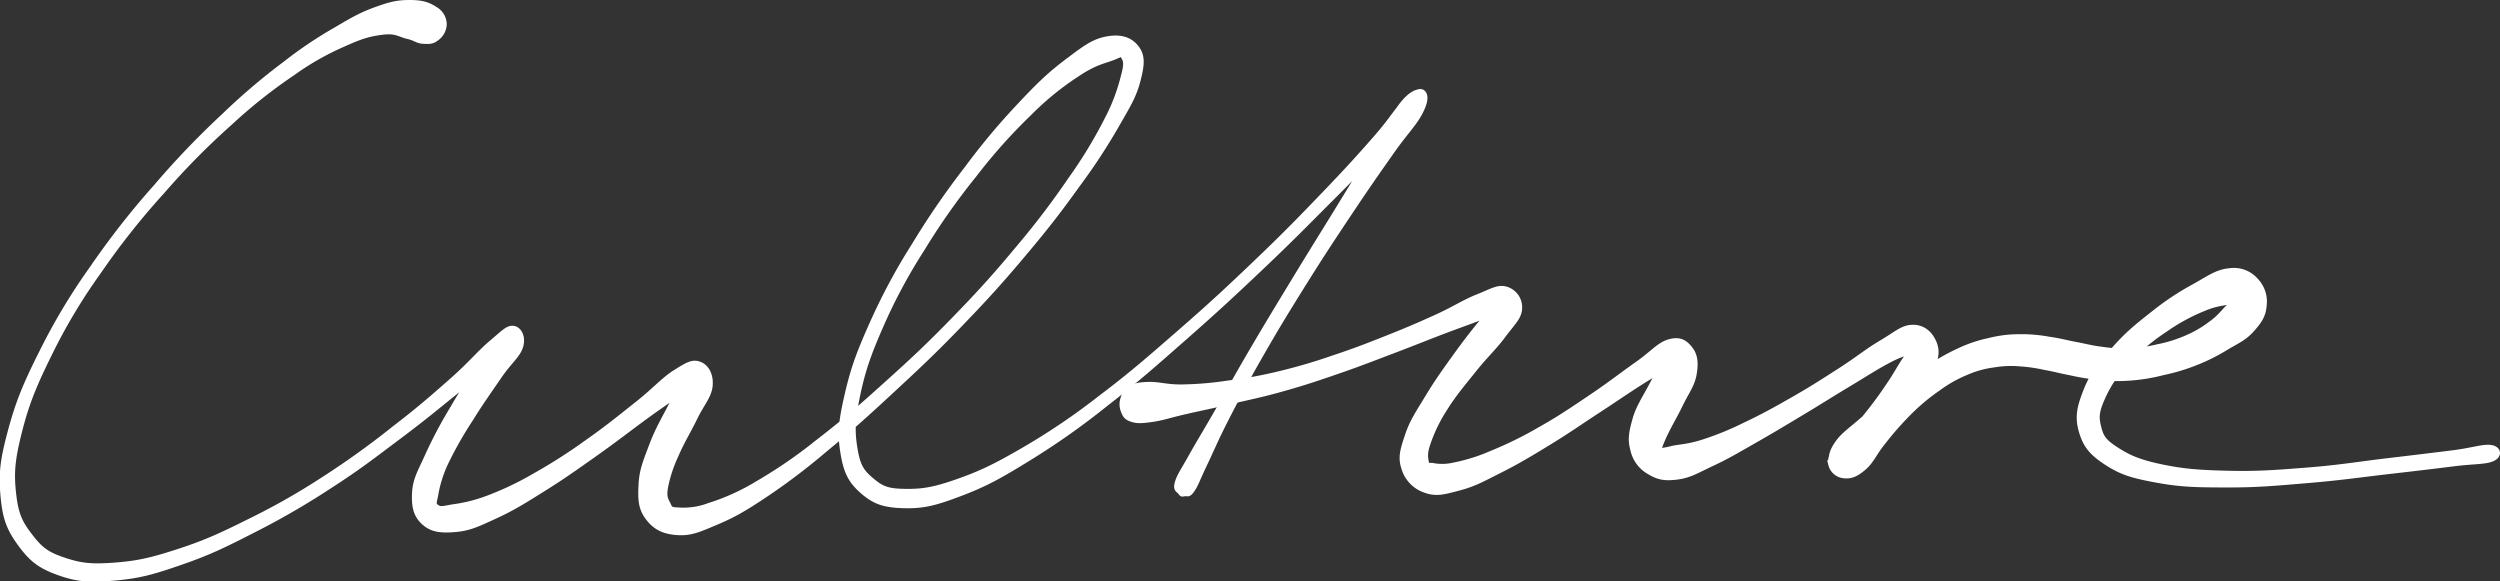<svg xmlns="http://www.w3.org/2000/svg" width="810.079" height="188.37" viewBox="0 0 810.079 188.37">
  <rect x="0" y="0" width="810.079" height="188.37" fill="#333333" stroke="none"/>
  <g id="culture_calligrapherai__style6" data-name="culture(calligrapherai)_style6" transform="translate(0.405 0.5)">
    <path id="パス_24965" data-name="パス 24965" d="M566.164,387.9a6.012,6.012,0,0,0-3.03-5.194c-2.233-1.485-4.348-2.2-8.165-2.223s-6.1.374-10.959,2.125-7.329,3.089-13.31,6.64a135.5,135.5,0,0,0-16.586,11.146,209.018,209.018,0,0,0-20.019,17.039,275.631,275.631,0,0,0-21.8,22.754,264.4,264.4,0,0,0-20.7,26.4,198.181,198.181,0,0,0-16.458,27.407c-5.332,10.615-7.663,16.281-10.182,25.656s-3.059,13.782-2.371,21.2,2.105,10.841,5.834,15.868,6.611,7.122,12.808,9.287,10.251,2.282,18.16,1.574,12.4-2.007,21.377-5.125S494.674,556.935,504.3,552a251.2,251.2,0,0,0,24.594-14.245c9.434-6.07,14.245-9.867,22.606-16.133s12.592-9.857,19.232-15.2,10.172-7.929,13.979-11.51,5.076-4.978,5.037-6.394-2.754-2.509-5.214-.7-3.837,4.87-7.093,9.759-5.784,8.726-9.228,14.678a146.006,146.006,0,0,0-7.978,15.032c-2.459,5.48-4.073,7.929-4.309,12.376s.413,7.4,3.109,9.847,5.706,2.764,10.379,2.371,7.309-1.692,13.005-4.309,9.011-4.7,15.5-8.755,10.221-6.719,16.97-11.49,10.861-8.037,16.8-12.366,9.483-6.483,12.867-9.3,4.073-3.994,4.014-4.781-2.4-1.23-4.309.836-2.922,5.007-5.224,9.5-4.329,7.821-6.266,12.956-3.2,8-3.453,12.71-.187,7.693,2.154,10.89,5.106,4.712,9.592,5.076,7.063-.777,12.857-3.227,9.07-4.319,16.134-9.031a204.871,204.871,0,0,0,19.163-14.51c8.146-6.689,12.74-10.8,21.534-18.947s13.763-12.769,22.439-21.77,13.3-14.127,20.944-23.216,11.333-13.95,17.3-22.233A193.524,193.524,0,0,0,784,420.745c3.915-6.788,5.706-9.69,7-14.766s1.535-7.85-.492-10.6-5.174-3.915-9.67-3.148-7.132,2.715-12.828,6.994-9.011,7.339-15.632,14.392A219.337,219.337,0,0,0,734.9,434.478a260.286,260.286,0,0,0-16.96,24.663,196.982,196.982,0,0,0-13.694,25.469c-4.368,9.739-6.227,14.874-8.145,23.236s-2.42,12.277-1.417,18.583,2.4,9.4,6.444,12.956,7.3,4.614,13.753,4.771,10.369-.915,18.494-4,12.779-5.7,22.134-11.471a241.457,241.457,0,0,0,24.672-17.4c10.123-7.831,15.691-12.789,25.9-21.77s15.76-14.136,25.194-23.089,14.127-13.8,21.977-21.643,11.589-11.785,17.265-17.58,8.647-7.89,11.136-11.382,2.243-5.411,1.289-6.07-3.138-.462-6.07,2.823-4.4,6.857-8.588,13.605-6.994,11.431-12.346,20.157-8.755,14.117-14.432,23.453-8.854,14.54-13.969,23.246-7.565,13.3-11.589,20.295-5.942,10.054-8.529,14.687-3.738,6.109-4.378,8.46.61,2.528,1.151,3.286.728.679,1.574.521,1.328.63,2.676-1.3,1.79-3.62,4.053-8.332,3.6-8.106,7.27-15.248,6.08-11.736,11.077-20.452,8.165-13.9,13.94-23.138,9.3-14.55,14.963-23.039,8.814-12.946,13.359-19.419,7.349-9.031,9.365-12.956,1.682-5.853.7-6.689-2.519-.433-5.647,2.509-4.683,6.148-9.995,12.208-8.942,10.1-16.6,18.071-12.336,12.828-21.7,21.78-14.894,14.127-25.1,23.01-15.789,13.8-25.912,21.436a217.1,217.1,0,0,1-24.672,16.7c-9.287,5.411-14.048,7.693-21.761,10.388s-11.362,3.158-16.8,3.069-7.27-.866-10.408-3.512-4.338-4.368-5.253-9.7-.954-9.05.679-16.97,3.305-13.1,7.486-22.656A176.3,176.3,0,0,1,720.9,460.961a220.065,220.065,0,0,1,17-24.171A177.583,177.583,0,0,1,755.7,416.869a92.994,92.994,0,0,1,15.76-12.789c5.371-3.571,8.234-3.984,11.1-5.076s2.577-1.476,3.187-.364.984,1.908-.118,5.922a61.126,61.126,0,0,1-5.381,14.136,148.245,148.245,0,0,1-11.677,19.193A264.715,264.715,0,0,1,751.688,460.1c-7.535,9.05-12.13,14.156-20.777,23.059s-13.625,13.5-22.459,21.456-13.507,12-21.721,18.337a157.625,157.625,0,0,1-19.37,13.33,71.238,71.238,0,0,1-15.779,7.181,23.177,23.177,0,0,1-10,1.446c-2.6-.089-2.263-.453-3-1.879s-1.23-2.184-.689-5.273a43.914,43.914,0,0,1,3.384-10.172c1.908-4.476,3.945-7.634,6.158-12.189s4.643-7.014,4.909-10.556-1.259-6.217-3.591-7.132-4-.01-8.086,2.558-6.591,5.706-12.346,10.26-9.759,7.86-16.419,12.533a176.6,176.6,0,0,1-16.911,10.8,98.822,98.822,0,0,1-15.278,7.27,50.038,50.038,0,0,1-11.274,2.794c-3.217.59-3.787.8-4.791.118s-.856-.757-.266-3.532a39.813,39.813,0,0,1,3.227-10.339,123.231,123.231,0,0,1,8-14.107c3.482-5.627,6.129-9.267,9.4-14.058s6.1-6.719,6.965-9.906-.669-5.765-2.656-6.03-3.256,1.249-7.319,4.673-6.66,6.827-13.005,12.425-10.5,9.218-18.7,15.533a272.3,272.3,0,0,1-22.331,16.055,223.421,223.421,0,0,1-24.367,13.861c-9.5,4.742-14.451,6.985-23.177,9.818s-13.113,3.8-20.423,4.348-10.772.216-16.124-1.574-7.427-3.207-10.664-7.368-4.742-6.758-5.519-13.418-.571-10.89,1.682-19.9,4.437-14.687,9.582-25.135a183.075,183.075,0,0,1,16.133-27.083,243.127,243.127,0,0,1,20.609-26.03A240.321,240.321,0,0,1,496.573,420.1a166.244,166.244,0,0,1,20.2-16.055,89.071,89.071,0,0,1,16.714-9.513c5.853-2.666,8.49-3.315,12.572-3.817s5.243.767,7.811,1.358,3.1,1.456,5.017,1.584,3.128.207,4.584-.944a6.179,6.179,0,0,0,2.7-4.811" transform="translate(-422.312 -380.48)" fill="#fff" stroke="#fff" stroke-width="1"/>
    <path id="パス_24966" data-name="パス 24966" d="M791.475,514.317c.541,1.485.925,2.528,2.833,3.2s3.168.639,6.729.157,5.9-1.387,11.1-2.568,8.559-1.84,14.884-3.325,9.877-2.154,16.734-4.092,10.526-3.168,17.55-5.588,10.742-3.906,17.56-6.483,10.408-4.063,16.527-6.4,9.837-3.551,14.048-5.283,6.079-2.282,7.034-3.374-.63-2.922-2.253-2.076-2.863,2.705-5.844,6.316-5.45,6.719-9.08,11.756-5.971,8.283-9.1,13.458-4.988,7.781-6.532,12.415S881.3,529.556,882.5,533.2a11.138,11.138,0,0,0,7.172,7.4c3.65,1.328,6.266.531,11.107-.748s7.368-2.725,13.143-5.637,9.228-4.978,15.71-8.932,10.251-6.65,16.675-10.841,10.27-6.935,15.435-10.1,8.244-3.984,10.388-5.745,1.23-2.991.325-3.04-2.813.521-4.85,2.823-3.3,4.879-5.361,8.706-3.837,6.414-4.948,10.457-1.544,6.355-.58,9.759a11.174,11.174,0,0,0,5.381,7.27c2.942,1.8,5.155,2.273,9.287,1.741s6.4-2.046,11.372-4.368,7.723-4,13.477-7.27,9.159-5.332,15.327-9.031,9.68-5.961,15.524-9.473,9.3-5.814,13.733-8.077,6.729-2.223,8.451-3.237.915-2.213.177-1.83-1.839,1.033-3.856,3.728-3.384,5.627-6.247,9.729a129.158,129.158,0,0,1-8.086,10.8c-3.2,3.8-5.833,5.2-7.919,8.155s-2.922,4.535-2.489,6.621a5.146,5.146,0,0,0,4.643,3.837c2.253.226,4-.472,6.591-2.7s3.414-4.82,6.345-8.391a101.928,101.928,0,0,1,8.342-9.464,64.736,64.736,0,0,1,9.346-7.8,41.97,41.97,0,0,1,9.188-5.174,31.3,31.3,0,0,1,8.765-2.4,32.327,32.327,0,0,1,8.283-.344,51.62,51.62,0,0,1,8.018,1.151c3.286.58,4.84,1.092,8.4,1.761a80.054,80.054,0,0,0,9.415,1.535,52.676,52.676,0,0,0,10.221.147,60.153,60.153,0,0,0,10.6-1.781,62.989,62.989,0,0,0,10.733-3.256,60.916,60.916,0,0,0,9.867-4.978c3.61-2.145,5.745-2.991,8.195-5.725s3.817-4.7,4.063-7.988a10.2,10.2,0,0,0-2.8-8.47,9.749,9.749,0,0,0-8.755-3.187c-4.063.374-6.552,2.282-11.549,5.086a89.174,89.174,0,0,0-13.428,8.932c-5.253,4.132-8.49,6.748-12.838,11.726s-6.818,7.88-8.923,13.182-2.942,8.608-1.574,13.379,3.384,7.25,8.372,10.5,8.657,4.269,16.546,5.716,13.084,1.5,22.872,1.515,15.573-.561,26.089-1.436,17.019-1.869,26.473-2.951,14.068-1.643,20.767-2.479,10.29-.531,12.72-1.7,2.1-3.669-.551-4.161-6,.856-12.69,1.692-11.323,1.4-20.727,2.509-15.917,2.253-26.315,3.069-16.183,1.269-25.705,1.043-14.678-.62-21.928-2.174-10.369-3.059-14.313-5.617-4.614-3.905-5.421-7.181-.433-5.1,1.4-9.208a38.167,38.167,0,0,1,7.752-11.352,64.635,64.635,0,0,1,12.218-10.359,62.294,62.294,0,0,1,12.956-7.024c4.535-1.879,7.319-1.584,9.71-2.4s2.174-1.407,2.262-1.7-.826-.453-1.8.216-1.358,1.466-3.05,3.128-2.715,3.2-5.411,5.165a36.785,36.785,0,0,1-8.037,4.673,44.049,44.049,0,0,1-9.237,2.853,44.9,44.9,0,0,1-9.149,1.279,43.34,43.34,0,0,1-8.627-.453c-3.433-.4-5.106-.935-8.559-1.584s-5.086-1.18-8.716-1.692a49.768,49.768,0,0,0-9.444-.826,40.432,40.432,0,0,0-10.1,1.24,44.426,44.426,0,0,0-10.329,3.561,64.536,64.536,0,0,0-10.359,6.07c-4.151,2.8-6.266,4.683-10.428,7.958s-6.68,5.224-10.349,8.421-6.05,4.712-7.988,7.565-2.154,4.643-1.7,6.719a4.345,4.345,0,0,0,3.974,3.659c1.977.079,3.335-.787,5.932-3.276s3.9-5.155,7.073-9.188,5.627-6.64,8.8-10.959,5.529-6.67,7.1-10.634,2-6.335.738-9.178-3.571-5-7.034-5.007-5.519,2.135-10.271,4.938-7.752,5.381-13.526,9.09-9.2,5.932-15.366,9.454-9.651,5.44-15.435,8.185a96.781,96.781,0,0,1-13.467,5.5c-4.673,1.515-7.1,1.485-9.9,2.056a26.913,26.913,0,0,1-4.073.767c-.767-.01-.226.315.246-.826s.757-2.086,2.115-4.86,2.863-5.224,4.682-8.982,3.758-6.168,4.378-9.788.394-6.158-1.269-8.332-3.492-3.492-7.014-2.548-5.47,3.679-10.595,7.29-8.726,6.493-15.042,10.743-10.1,6.847-16.547,10.477a123.312,123.312,0,0,1-15.642,7.683,58.619,58.619,0,0,1-12.2,3.817,15.878,15.878,0,0,1-6.768.108c-1.692-.167-1.505.462-1.722-.935s-.59-2.617.63-6.04a50.1,50.1,0,0,1,5.44-11.077c2.951-4.692,5.538-7.673,9.316-12.4s6.6-7.211,9.572-11.234,5.145-5.775,5.293-8.864a6.445,6.445,0,0,0-4.545-6.562c-2.784-.836-4.761.59-9.346,2.41s-7.624,3.955-13.576,6.66-9.474,4.21-16.173,6.867-10.428,4.1-17.353,6.4a180.158,180.158,0,0,1-17.3,5.066,141.839,141.839,0,0,1-16.527,3.01,108.077,108.077,0,0,1-14.727,1.259c-5.155.089-7.575-.925-11.057-.817s-4.643.5-6.325,1.4-1.633,1.584-2.076,3.04a6.224,6.224,0,0,0-.138,4.22" transform="translate(-428.307 -381.914)" fill="#fff" stroke="#fff" stroke-width="1"/>
  </g>
</svg>
